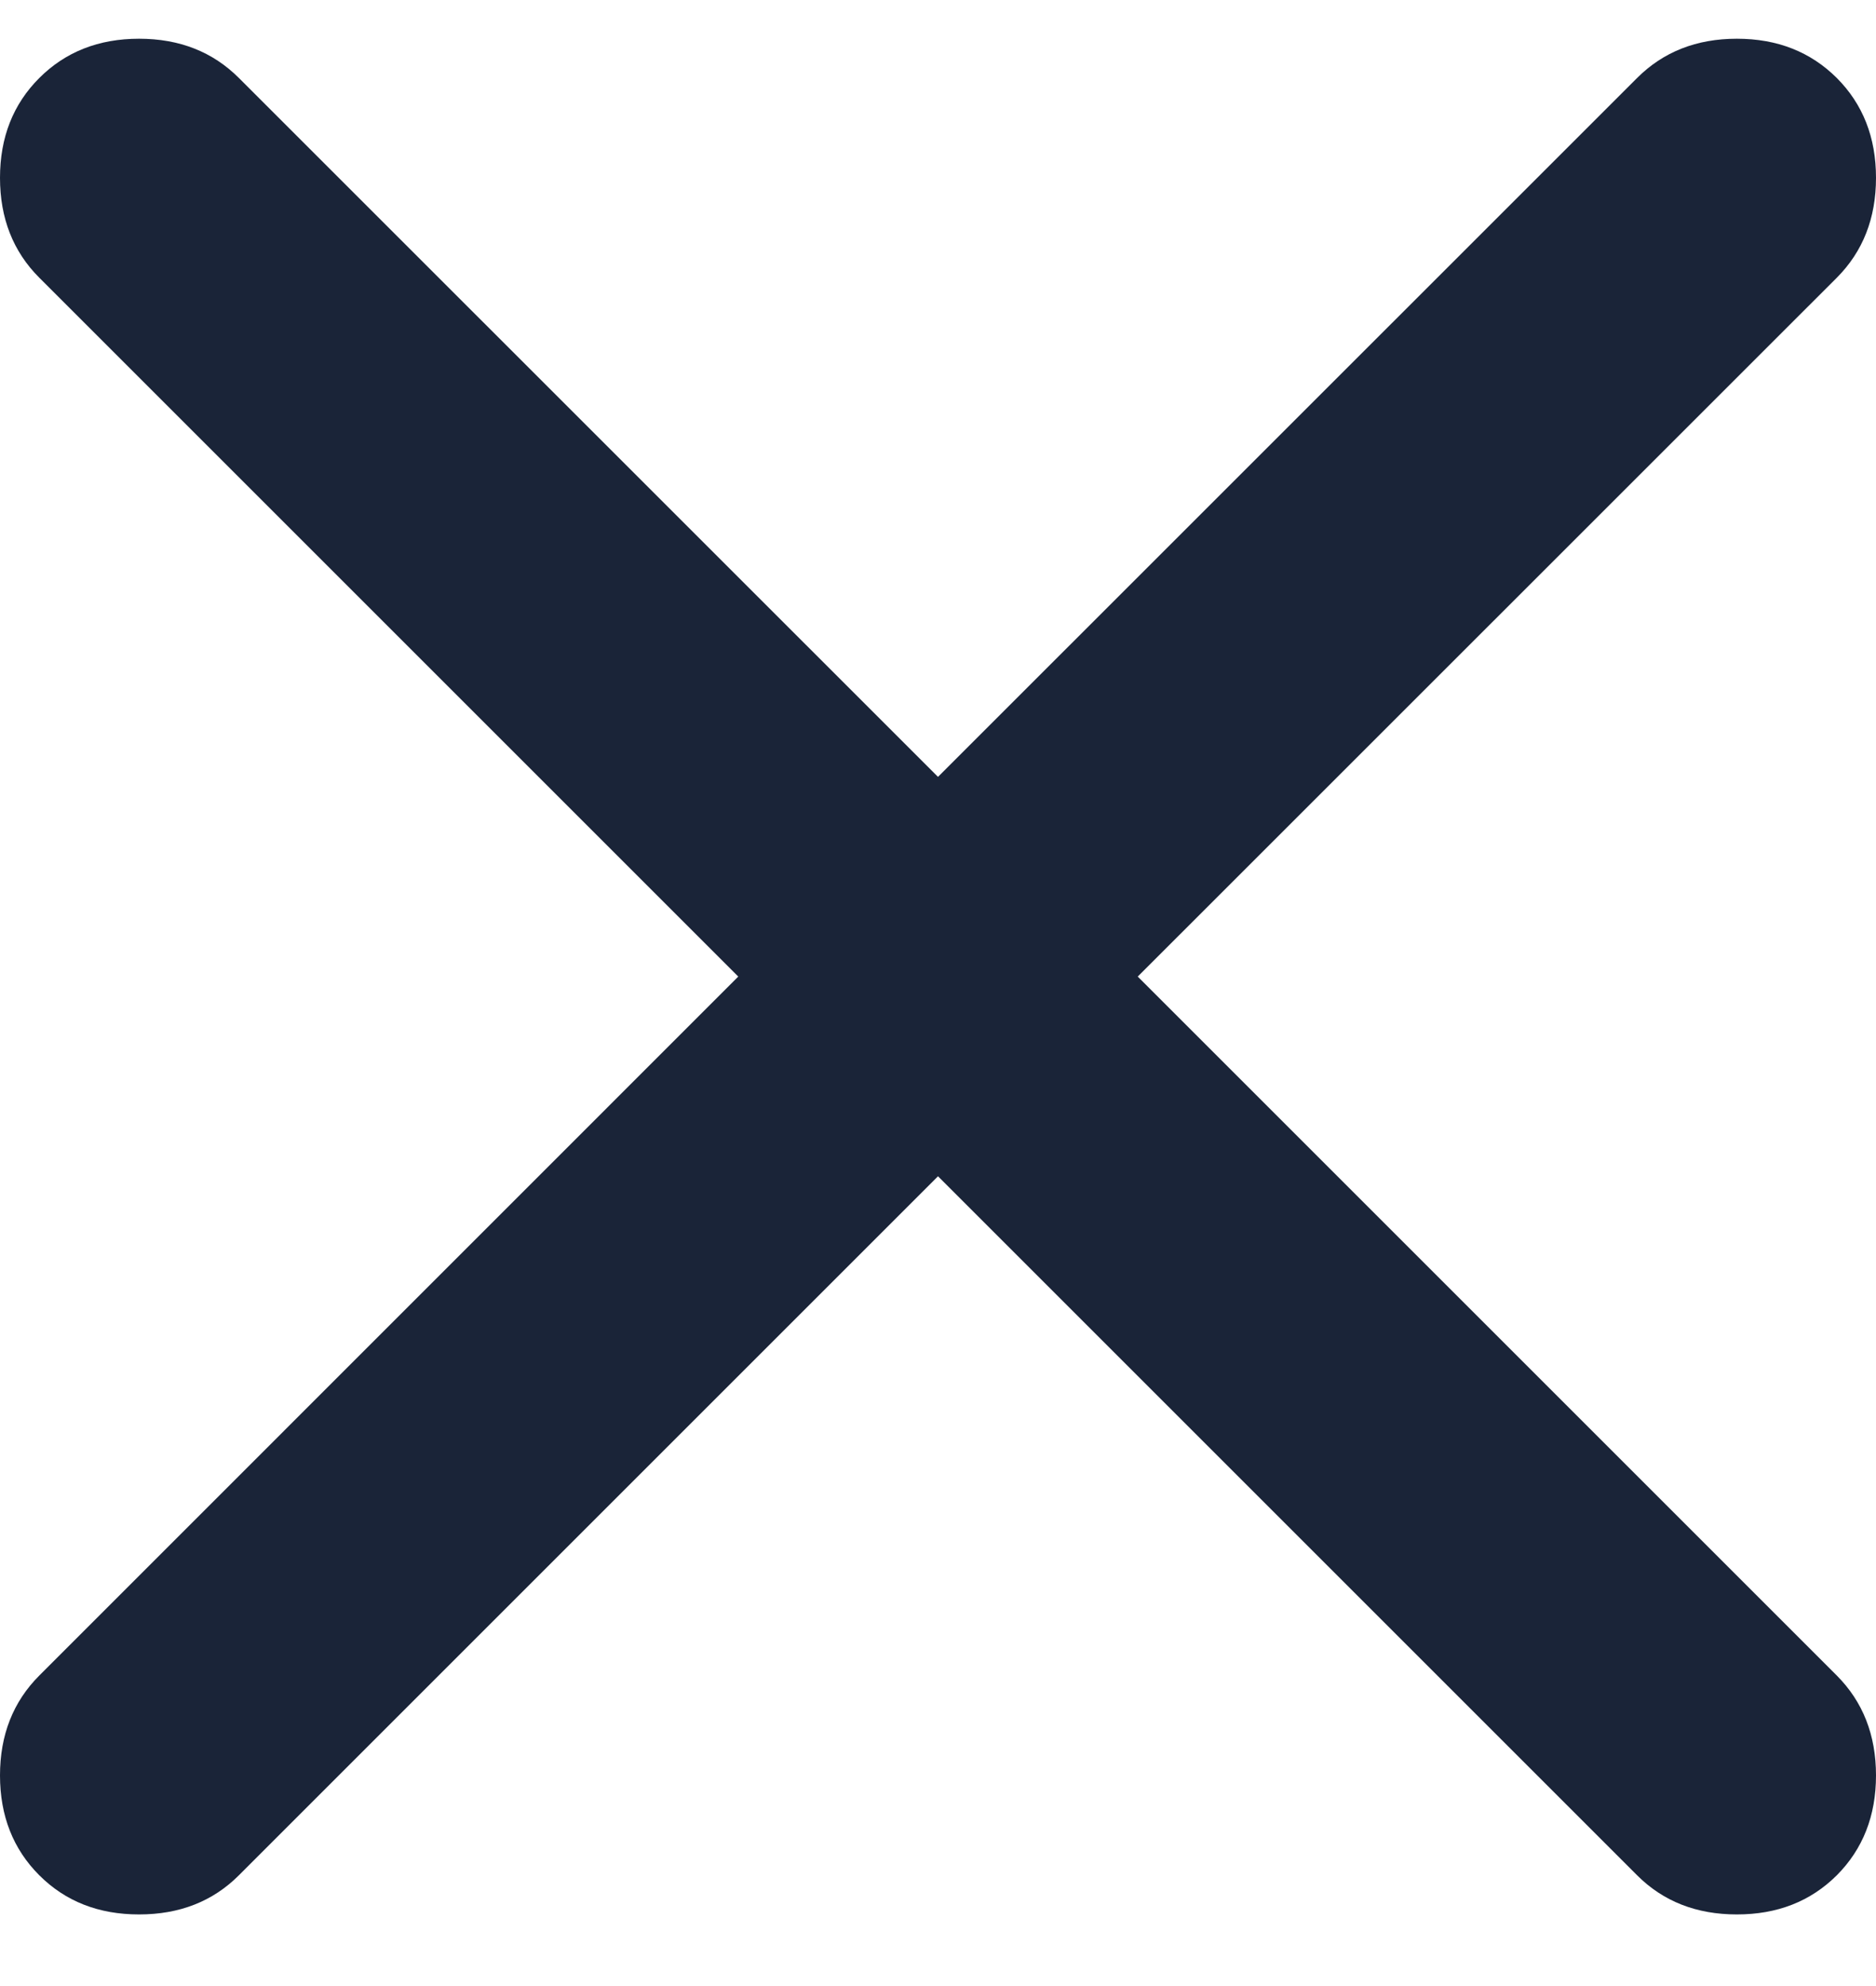 <svg width="17" height="18" viewBox="0 0 17 18" fill="none" xmlns="http://www.w3.org/2000/svg">
<path d="M8.5 10.661L2.165 16.996C1.928 17.233 1.627 17.351 1.26 17.351C0.894 17.351 0.593 17.233 0.356 16.996C0.119 16.759 0 16.457 0 16.091C0 15.725 0.119 15.423 0.356 15.186L6.69 8.851L0.356 2.517C0.119 2.28 0 1.978 0 1.612C0 1.245 0.119 0.944 0.356 0.707C0.593 0.47 0.894 0.351 1.26 0.351C1.627 0.351 1.928 0.47 2.165 0.707L8.5 7.041L14.835 0.707C15.072 0.47 15.373 0.351 15.739 0.351C16.106 0.351 16.407 0.47 16.645 0.707C16.881 0.944 17 1.245 17 1.612C17 1.978 16.881 2.28 16.645 2.517L10.31 8.851L16.645 15.186C16.881 15.423 17 15.725 17 16.091C17 16.457 16.881 16.759 16.645 16.996C16.407 17.233 16.106 17.351 15.739 17.351C15.373 17.351 15.072 17.233 14.835 16.996L8.5 10.661Z" fill="#1A2438"/>
</svg>
